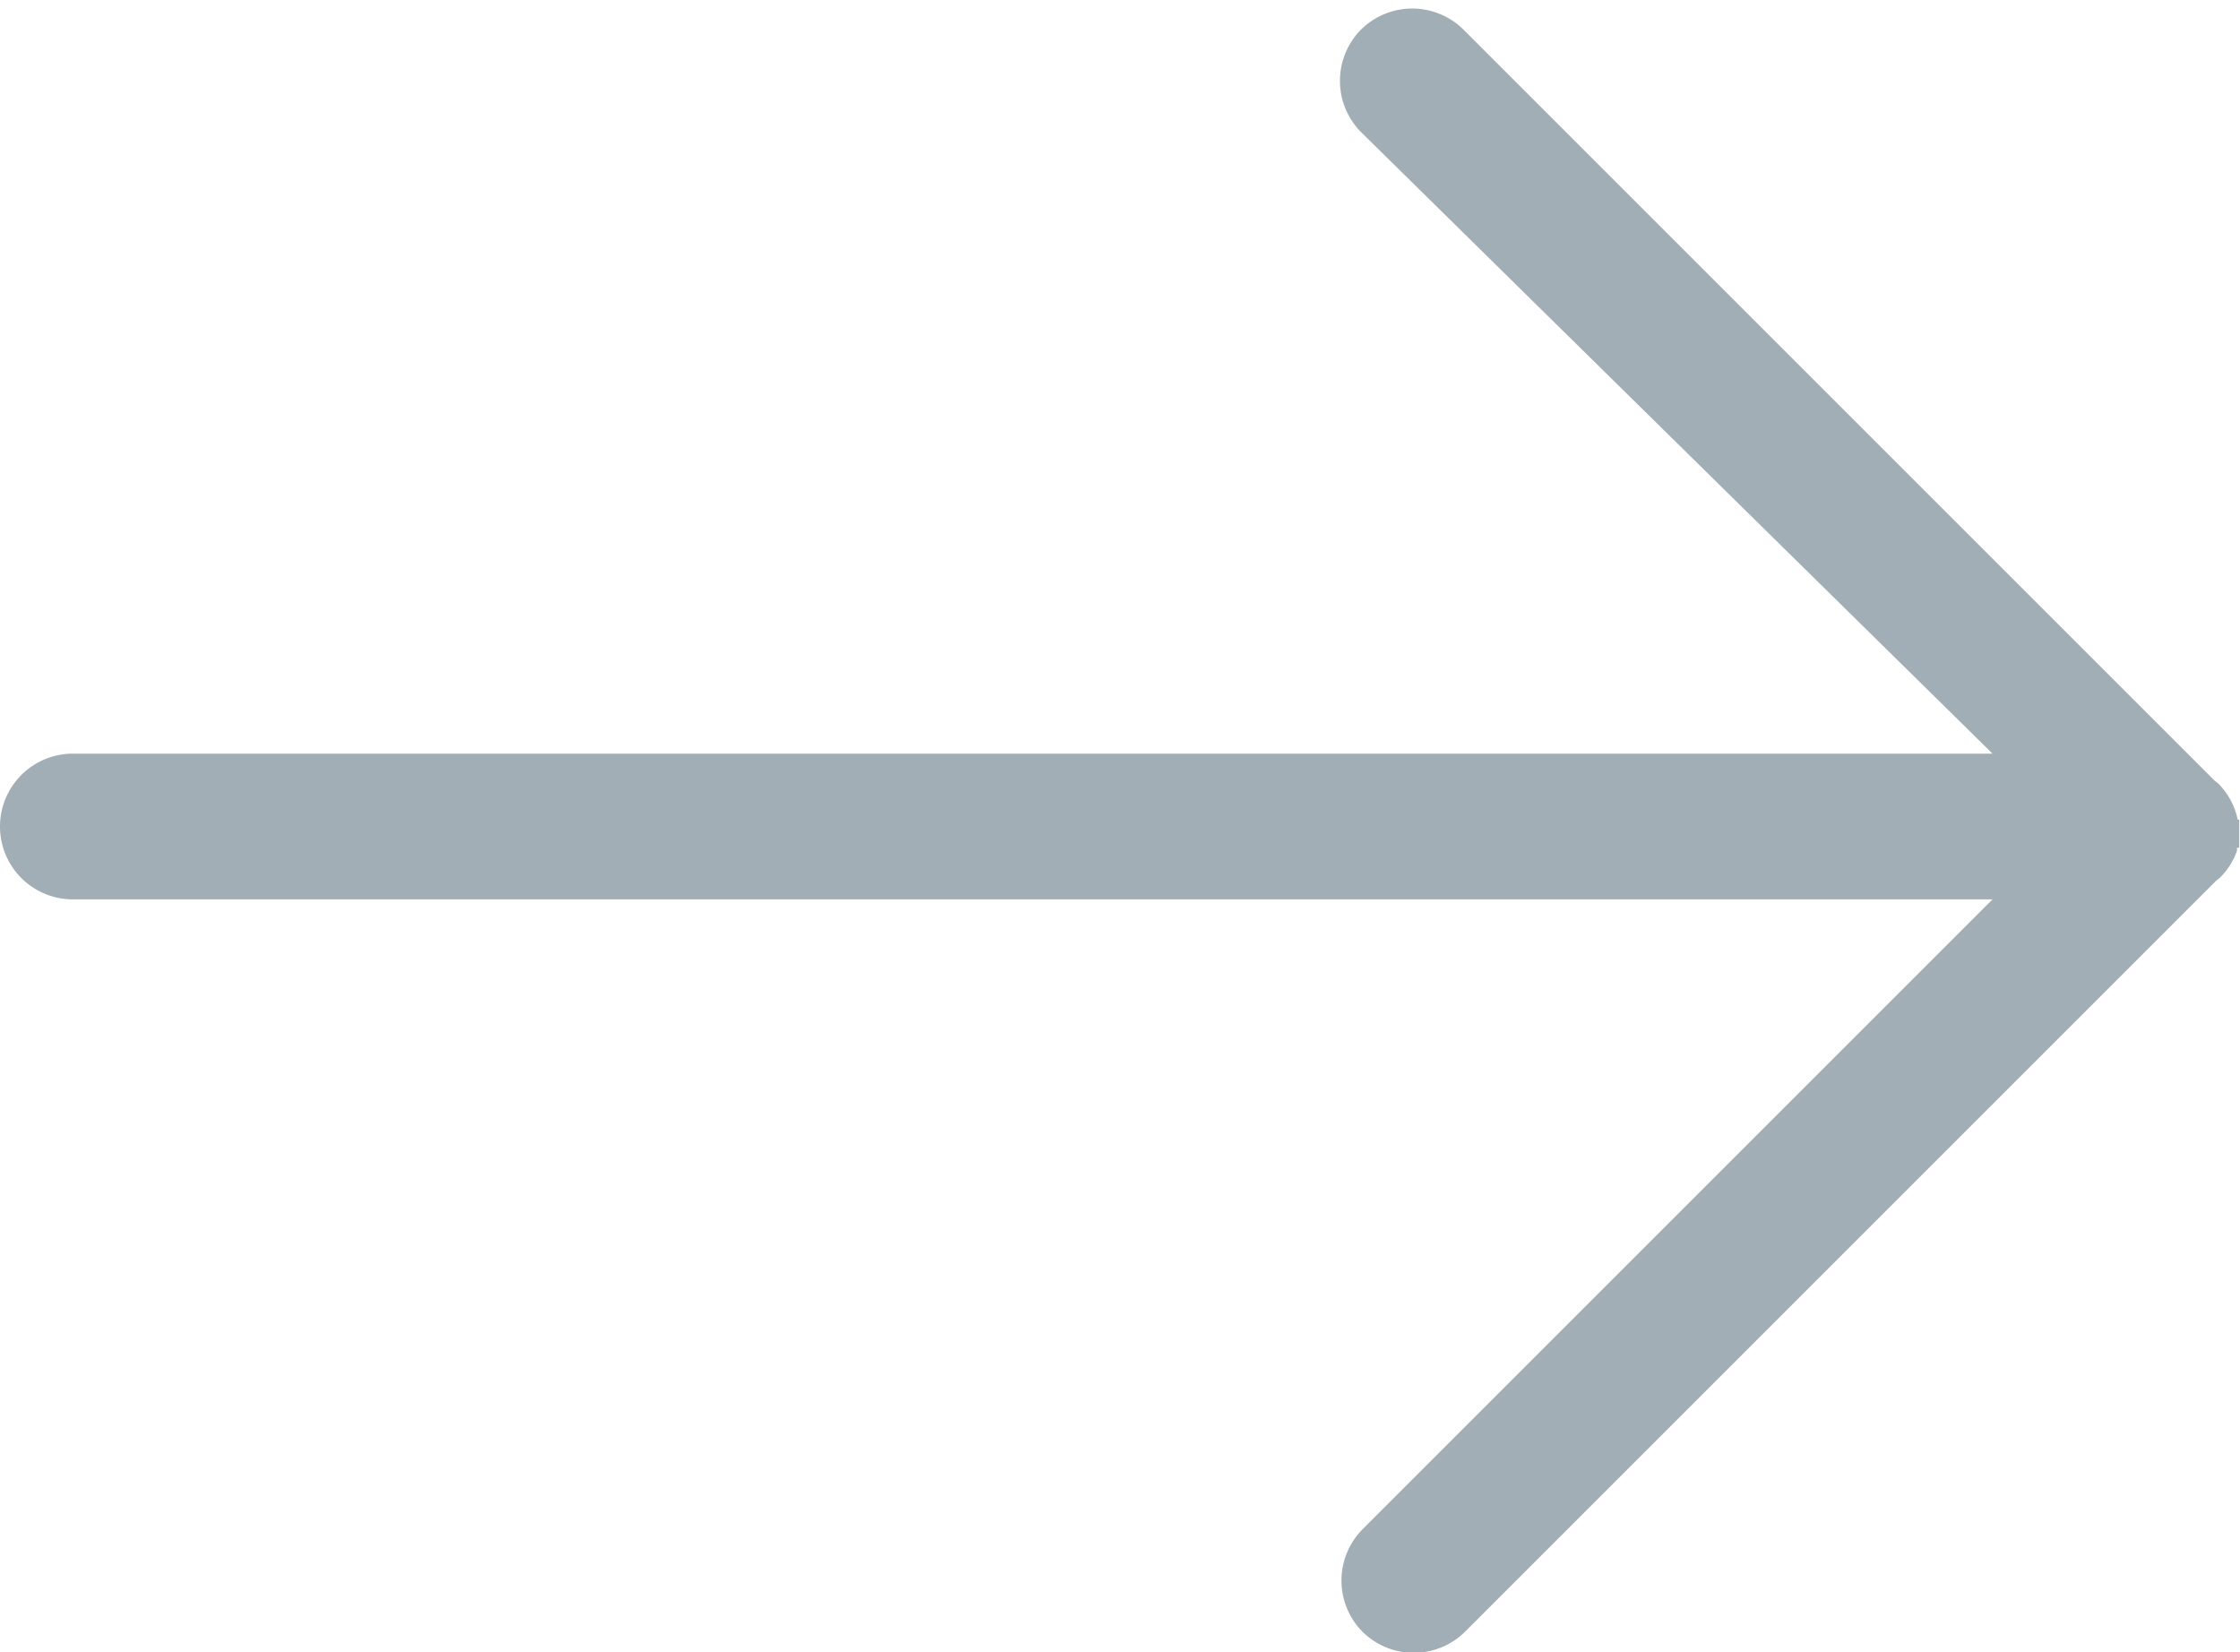 <?xml version="1.0" encoding="UTF-8" standalone="no"?>
<svg
        xmlns:dc="http://purl.org/dc/elements/1.1/"
        xmlns:cc="http://creativecommons.org/ns#"
        xmlns:rdf="http://www.w3.org/1999/02/22-rdf-syntax-ns#"
        xmlns:svg="http://www.w3.org/2000/svg"
        xmlns="http://www.w3.org/2000/svg"
        xmlns:sodipodi="http://sodipodi.sourceforge.net/DTD/sodipodi-0.dtd"
        xmlns:inkscape="http://www.inkscape.org/namespaces/inkscape"
        viewBox="0 0 295.1 217.7"
        version="1.1"
        id="svg873"
        sodipodi:docname="arrow_right.svg"
        inkscape:version="0.92.4 (5da689c313, 2019-01-14)">
    <sodipodi:namedview
            pagecolor="#ffffff"
            bordercolor="#666666"
            borderopacity="1"
            objecttolerance="10"
            gridtolerance="10"
            guidetolerance="10"
            inkscape:pageopacity="0"
            inkscape:pageshadow="2"
            inkscape:window-width="1920"
            inkscape:window-height="1027"
            id="namedview875"
            showgrid="false"
            inkscape:zoom="0.96238561"
            inkscape:cx="147.55"
            inkscape:cy="108.85"
            inkscape:window-x="1912"
            inkscape:window-y="-8"
            inkscape:window-maximized="1"
            inkscape:current-layer="svg873"/>
    <defs
            id="defs865">
        <style
                id="style863">.cls-1{fill:#191716;fill-rule:evenodd;}
        </style>
    </defs>
    <title
            id="title867">arrow right
    </title>
    <g
            id="Слой_2"
            data-name="Слой 2"
            style="fill:#a1aeb5;fill-opacity:1">
        <g
                id="_1"
                data-name="1"
                style="fill:#a1aeb5;fill-opacity:1">
            <path
                    class="cls-1"
                    d="M262.5,99.3H9.6A9.6,9.6,0,0,0,0,108.9H0a9.6,9.6,0,0,0,9.6,9.6H262.5l-83,83a9.6,9.6,0,0,0,0,13.5h0a9.6,9.6,0,0,0,13.5,0l99-99,.4-.3h0a9.4,9.4,0,0,0,2.3-3.6h0v-.2h0v-.2h.3v-.2h0v-.2h0v-.2h0v-.2h0v-.2h0v-.2h0v-.2h0v-.4h0v-.2h0V108h-.2a9.5,9.5,0,0,0-2.6-4.8h0l-.4-.3-99-99a9.6,9.6,0,0,0-13.5,0h0a9.6,9.6,0,0,0,0,13.5Z"
                    id="path869"
                    style="fill:#a1aeb5;fill-opacity:1"/>
        </g>
    </g>
</svg>
